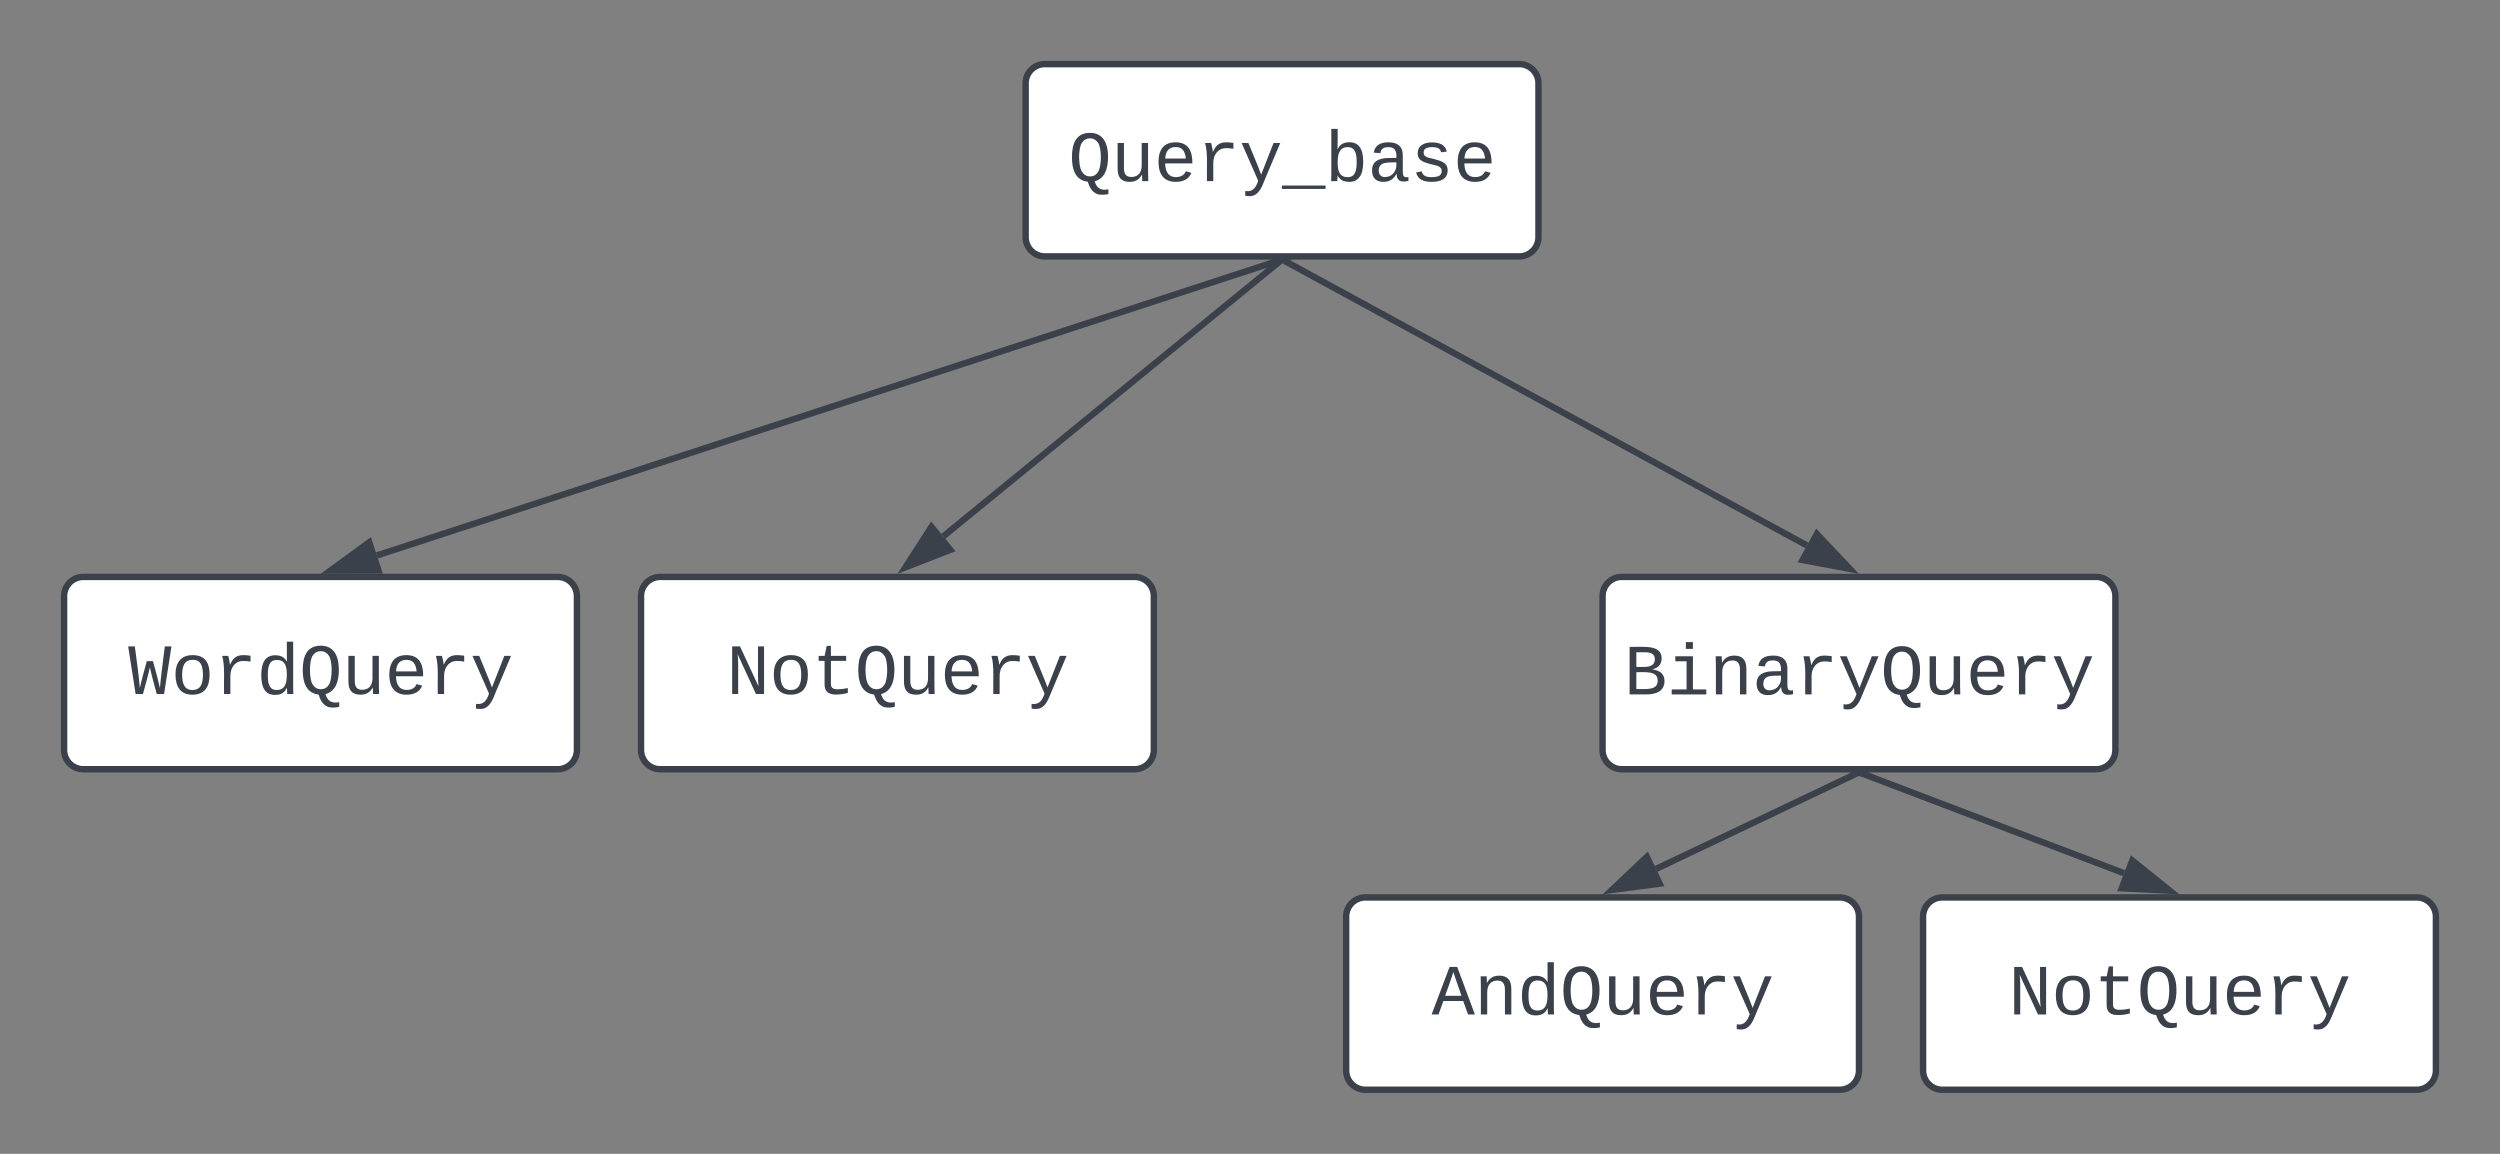 <svg xmlns="http://www.w3.org/2000/svg" xmlns:xlink="http://www.w3.org/1999/xlink" xmlns:lucid="lucid" width="780" height="360"><rect width="100%" height="100%" fill="#808080" stroke="none"/><g transform="translate(-280 -260)" lucid:page-tab-id="0_0"><path d="M600 286a6 6 0 0 1 6-6h148a6 6 0 0 1 6 6v48a6 6 0 0 1-6 6H606a6 6 0 0 1-6-6z" stroke="#3a414a" stroke-width="2" fill="#fff"/><use xlink:href="#a" transform="matrix(1,0,0,1,612,292) translate(1.322 24.523)"/><path d="M300 446a6 6 0 0 1 6-6h148a6 6 0 0 1 6 6v48a6 6 0 0 1-6 6H306a6 6 0 0 1-6-6z" stroke="#3a414a" stroke-width="2" fill="#fff"/><use xlink:href="#b" transform="matrix(1,0,0,1,312,452) translate(7.99 24.523)"/><path d="M480 446a6 6 0 0 1 6-6h148a6 6 0 0 1 6 6v48a6 6 0 0 1-6 6H486a6 6 0 0 1-6-6z" stroke="#3a414a" stroke-width="2" fill="#fff"/><use xlink:href="#c" transform="matrix(1,0,0,1,492,452) translate(14.658 24.523)"/><path d="M780 446a6 6 0 0 1 6-6h148a6 6 0 0 1 6 6v48a6 6 0 0 1-6 6H786a6 6 0 0 1-6-6z" stroke="#3a414a" stroke-width="2" fill="#fff"/><use xlink:href="#d" transform="matrix(1,0,0,1,792,452) translate(-5.345 24.662)"/><path d="M700 546a6 6 0 0 1 6-6h148a6 6 0 0 1 6 6v48a6 6 0 0 1-6 6H706a6 6 0 0 1-6-6z" stroke="#3a414a" stroke-width="2" fill="#fff"/><use xlink:href="#e" transform="matrix(1,0,0,1,712,552) translate(14.658 24.523)"/><path d="M880 546a6 6 0 0 1 6-6h148a6 6 0 0 1 6 6v48a6 6 0 0 1-6 6H886a6 6 0 0 1-6-6z" stroke="#3a414a" stroke-width="2" fill="#fff"/><use xlink:href="#c" transform="matrix(1,0,0,1,892,552) translate(14.658 24.523)"/><path d="M679.05 341.27L397.6 433.3" stroke="#3a414a" stroke-width="2" fill="none"/><path d="M683.16 340.98l-3.82 1.25-.42-1.27h4.24z" stroke="#3a414a" stroke-width=".05" fill="#3a414a"/><path d="M383.08 438.03l12.12-8.84 2.88 8.8z" stroke="#3a414a" stroke-width="2" fill="#3a414a"/><path d="M679.23 341.6l-104.9 85.73" stroke="#3a414a" stroke-width="2" fill="none"/><path d="M679.84 342.4l-1.16-1.44h2.9z" stroke="#3a414a" stroke-width=".05" fill="#3a414a"/><path d="M562.5 437l8.12-12.63 5.87 7.18z" stroke="#3a414a" stroke-width="2" fill="#3a414a"/><path d="M680.88 341.44l162.87 88.74" stroke="#3a414a" stroke-width="2" fill="none"/><path d="M680.42 342.33l-2.5-1.37h3.25z" stroke="#3a414a" stroke-width=".05" fill="#3a414a"/><path d="M857.16 437.5l-14.75-2.77 4.45-8.14z" stroke="#3a414a" stroke-width="2" fill="#3a414a"/><path d="M859.1 501.4l-62.4 29.7" stroke="#3a414a" stroke-width="2" fill="none"/><path d="M859.5 502.3l-.64-1.34h3.47z" stroke="#3a414a" stroke-width=".05" fill="#3a414a"/><path d="M782.92 537.65l10.9-10.32 3.98 8.37z" stroke="#3a414a" stroke-width="2" fill="#3a414a"/><path d="M860.93 501.32l81.78 31.13" stroke="#3a414a" stroke-width="2" fill="none"/><path d="M860.6 502.26l-3.4-1.3h3.9z" stroke="#3a414a" stroke-width=".05" fill="#3a414a"/><path d="M956.98 537.9l-15-.76 3.3-8.66z" stroke="#3a414a" stroke-width="2" fill="#3a414a"/><defs><path fill="#3a414a" d="M102-681c0-398 126-689 513-689 165 0 291 58 379 174s132 287 132 515c0 353-105 610-380 685 49 143 111 234 276 240 36 1 86-7 115-13v134c-94 24-238 34-327-3-143-59-210-191-259-346-336-41-449-320-449-697zm749 406c94-160 97-656-5-807-57-85-130-132-231-132-104 0-178 47-234 132-101 153-99 655 1 809 57 89 130 138 232 138 109 0 184-49 237-140" id="f"/><path fill="#3a414a" d="M528 20c-247 0-343-132-343-381v-721h180v686c-4 177 45 284 224 277 194-8 279-136 279-336v-627h181c3 360-6 732 6 1082H885c-4-54-7-126-8-185h-3C809-64 714 20 528 20" id="g"/><path fill="#3a414a" d="M617-1102c355 0 481 238 477 599H322c5 222 84 388 301 388 144 0 244-59 284-166l158 45C1002-72 854 20 623 20c-342 0-490-220-490-568 0-346 151-554 484-554zm291 461c-18-192-90-328-289-328-194 0-287 128-295 328h584" id="h"/><path fill="#3a414a" d="M839-1102c70 0 148 7 206 17v167c-112-18-268-36-363 15-129 69-208 203-208 395V0H294c-10-367 32-789-52-1082h171c21 75 41 161 48 250h5c67-152 152-270 373-270" id="i"/><path fill="#3a414a" d="M168 279c222 39 310-114 368-290L66-1082h192c120 299 249 590 362 896 115-301 235-597 351-896h190L705 0c-65 164-130 320-275 396-67 36-177 35-262 18V279" id="j"/><path fill="#3a414a" d="M-5 220v-96h1238v96H-5" id="k"/><path fill="#3a414a" d="M365-904c58-129 161-200 334-200 130 0 228 46 293 138s98 233 98 420c0 189-34 331-102 425S824 20 698 20c-170 0-275-64-336-184 0 55-3 116-9 164H179c5-68 6-147 6-223v-1261h180c-2 193 4 394-4 580h4zm283 791c221 0 256-197 256-427 0-229-34-425-254-425-236 0-285 195-285 441 0 237 53 411 283 411" id="l"/><path fill="#3a414a" d="M1000-272c3 95 12 159 101 161 21 0 41-3 59-7V-6c-44 10-86 16-139 16-141 2-191-84-197-217h-6C748-76 648 20 446 20c-207 0-318-120-318-322 0-266 194-348 454-354l236-4c12-191-40-305-222-305-140 0-220 47-232 172l-188-17c33-204 181-292 423-292 255 0 401 118 401 364v466zm-683-27c0 109 63 184 175 182 166-3 259-96 306-217 24-65 20-120 20-200-232 7-501-28-501 235" id="m"/><path fill="#3a414a" d="M873-819c-18-114-119-146-250-146-163 0-245 50-245 151 0 151 170 148 294 185 182 54 388 94 388 320 0 240-189 325-439 329-245 4-410-69-454-268l159-31c24 133 136 168 295 165 144-2 270-31 270-171 0-164-195-160-331-202-167-52-350-87-350-299 0-218 173-315 413-313 220 2 373 77 412 260" id="n"/><g id="a"><use transform="matrix(0.011,0,0,0.011,0,0)" xlink:href="#f"/><use transform="matrix(0.011,0,0,0.011,13.336,0)" xlink:href="#g"/><use transform="matrix(0.011,0,0,0.011,26.671,0)" xlink:href="#h"/><use transform="matrix(0.011,0,0,0.011,40.007,0)" xlink:href="#i"/><use transform="matrix(0.011,0,0,0.011,53.342,0)" xlink:href="#j"/><use transform="matrix(0.011,0,0,0.011,66.678,0)" xlink:href="#k"/><use transform="matrix(0.011,0,0,0.011,80.013,0)" xlink:href="#l"/><use transform="matrix(0.011,0,0,0.011,93.349,0)" xlink:href="#m"/><use transform="matrix(0.011,0,0,0.011,106.684,0)" xlink:href="#n"/><use transform="matrix(0.011,0,0,0.011,120.02,0)" xlink:href="#h"/></g><path fill="#3a414a" d="M1018 0H810c-67-251-137-496-194-756C558-495 487-250 419 0H211L0-1349h189c48 393 110 772 142 1181 58-262 128-512 197-763h175c69 251 139 500 197 763 37-402 92-789 139-1181h189" id="o"/><path fill="#3a414a" d="M615-1102c343 0 484 203 482 560-1 347-147 562-488 562-336 0-475-219-479-562-4-349 156-560 485-560zm-8 989c240 0 301-180 301-429 0-245-55-427-290-427-236 0-299 181-299 427 0 243 61 429 288 429" id="p"/><path fill="#3a414a" d="M865-914c-3-187-2-380-2-570h180v1261c0 76 1 155 6 223H877c-8-49-9-116-10-174h-5C801-44 708 26 530 26c-135 0-234-46-297-139s-95-232-95-419c0-377 131-566 392-566 176 0 271 63 335 184zm-286-51c-222 0-255 197-255 427 0 229 31 425 253 425 237 0 286-195 286-441 0-238-52-411-284-411" id="q"/><g id="b"><use transform="matrix(0.011,0,0,0.011,0,0)" xlink:href="#o"/><use transform="matrix(0.011,0,0,0.011,13.336,0)" xlink:href="#p"/><use transform="matrix(0.011,0,0,0.011,26.671,0)" xlink:href="#i"/><use transform="matrix(0.011,0,0,0.011,40.007,0)" xlink:href="#q"/><use transform="matrix(0.011,0,0,0.011,53.342,0)" xlink:href="#f"/><use transform="matrix(0.011,0,0,0.011,66.678,0)" xlink:href="#g"/><use transform="matrix(0.011,0,0,0.011,80.013,0)" xlink:href="#h"/><use transform="matrix(0.011,0,0,0.011,93.349,0)" xlink:href="#i"/><use transform="matrix(0.011,0,0,0.011,106.684,0)" xlink:href="#j"/></g><path fill="#3a414a" d="M912-211c-10-84-18-177-18-274v-864h172V0H836L316-1130c7 79 16 167 16 254V0H162v-1349h222" id="r"/><path fill="#3a414a" d="M682 16c-209 0-323-80-324-285v-671H190v-142h170l58-282h120v282h432v142H538v652c2 114 60 155 182 155 106 0 209-16 297-34v137C921-4 806 16 682 16" id="s"/><g id="c"><use transform="matrix(0.011,0,0,0.011,0,0)" xlink:href="#r"/><use transform="matrix(0.011,0,0,0.011,13.336,0)" xlink:href="#p"/><use transform="matrix(0.011,0,0,0.011,26.671,0)" xlink:href="#s"/><use transform="matrix(0.011,0,0,0.011,40.007,0)" xlink:href="#f"/><use transform="matrix(0.011,0,0,0.011,53.342,0)" xlink:href="#g"/><use transform="matrix(0.011,0,0,0.011,66.678,0)" xlink:href="#h"/><use transform="matrix(0.011,0,0,0.011,80.013,0)" xlink:href="#i"/><use transform="matrix(0.011,0,0,0.011,93.349,0)" xlink:href="#j"/></g><path fill="#3a414a" d="M802-711c201 25 350 118 350 331C1152-95 921 0 634 0H162v-1349c401 9 908-74 908 327 0 184-111 275-268 311zm-224-69c174-2 300-51 300-218 0-163-124-198-302-198H353v416h225zM353-153c281-2 612 44 606-244-5-271-329-233-606-234v478" id="t"/><path fill="#3a414a" d="M745-142h380V0H143v-142h422v-798H246v-142h499v940zM545-1292v-192h200v192H545" id="u"/><path fill="#3a414a" d="M706-1102c241 0 344 136 343 381V0H868v-695c1-168-57-273-220-268-190 6-283 138-283 336V0H185c-3-360 6-732-6-1082h170c4 54 7 126 8 185h3c63-121 164-204 346-205" id="v"/><g id="d"><use transform="matrix(0.011,0,0,0.011,0,0)" xlink:href="#t"/><use transform="matrix(0.011,0,0,0.011,13.336,0)" xlink:href="#u"/><use transform="matrix(0.011,0,0,0.011,26.671,0)" xlink:href="#v"/><use transform="matrix(0.011,0,0,0.011,40.007,0)" xlink:href="#m"/><use transform="matrix(0.011,0,0,0.011,53.342,0)" xlink:href="#i"/><use transform="matrix(0.011,0,0,0.011,66.678,0)" xlink:href="#j"/><use transform="matrix(0.011,0,0,0.011,80.013,0)" xlink:href="#f"/><use transform="matrix(0.011,0,0,0.011,93.349,0)" xlink:href="#g"/><use transform="matrix(0.011,0,0,0.011,106.684,0)" xlink:href="#h"/><use transform="matrix(0.011,0,0,0.011,120.02,0)" xlink:href="#i"/><use transform="matrix(0.011,0,0,0.011,133.355,0)" xlink:href="#j"/></g><path fill="#3a414a" d="M1034 0L896-382H333L196 0H0l510-1349h217L1228 0h-194zM847-531c-77-225-157-447-231-674-69 231-154 451-232 674h463" id="w"/><g id="e"><use transform="matrix(0.011,0,0,0.011,0,0)" xlink:href="#w"/><use transform="matrix(0.011,0,0,0.011,13.336,0)" xlink:href="#v"/><use transform="matrix(0.011,0,0,0.011,26.671,0)" xlink:href="#q"/><use transform="matrix(0.011,0,0,0.011,40.007,0)" xlink:href="#f"/><use transform="matrix(0.011,0,0,0.011,53.342,0)" xlink:href="#g"/><use transform="matrix(0.011,0,0,0.011,66.678,0)" xlink:href="#h"/><use transform="matrix(0.011,0,0,0.011,80.013,0)" xlink:href="#i"/><use transform="matrix(0.011,0,0,0.011,93.349,0)" xlink:href="#j"/></g></defs></g></svg>